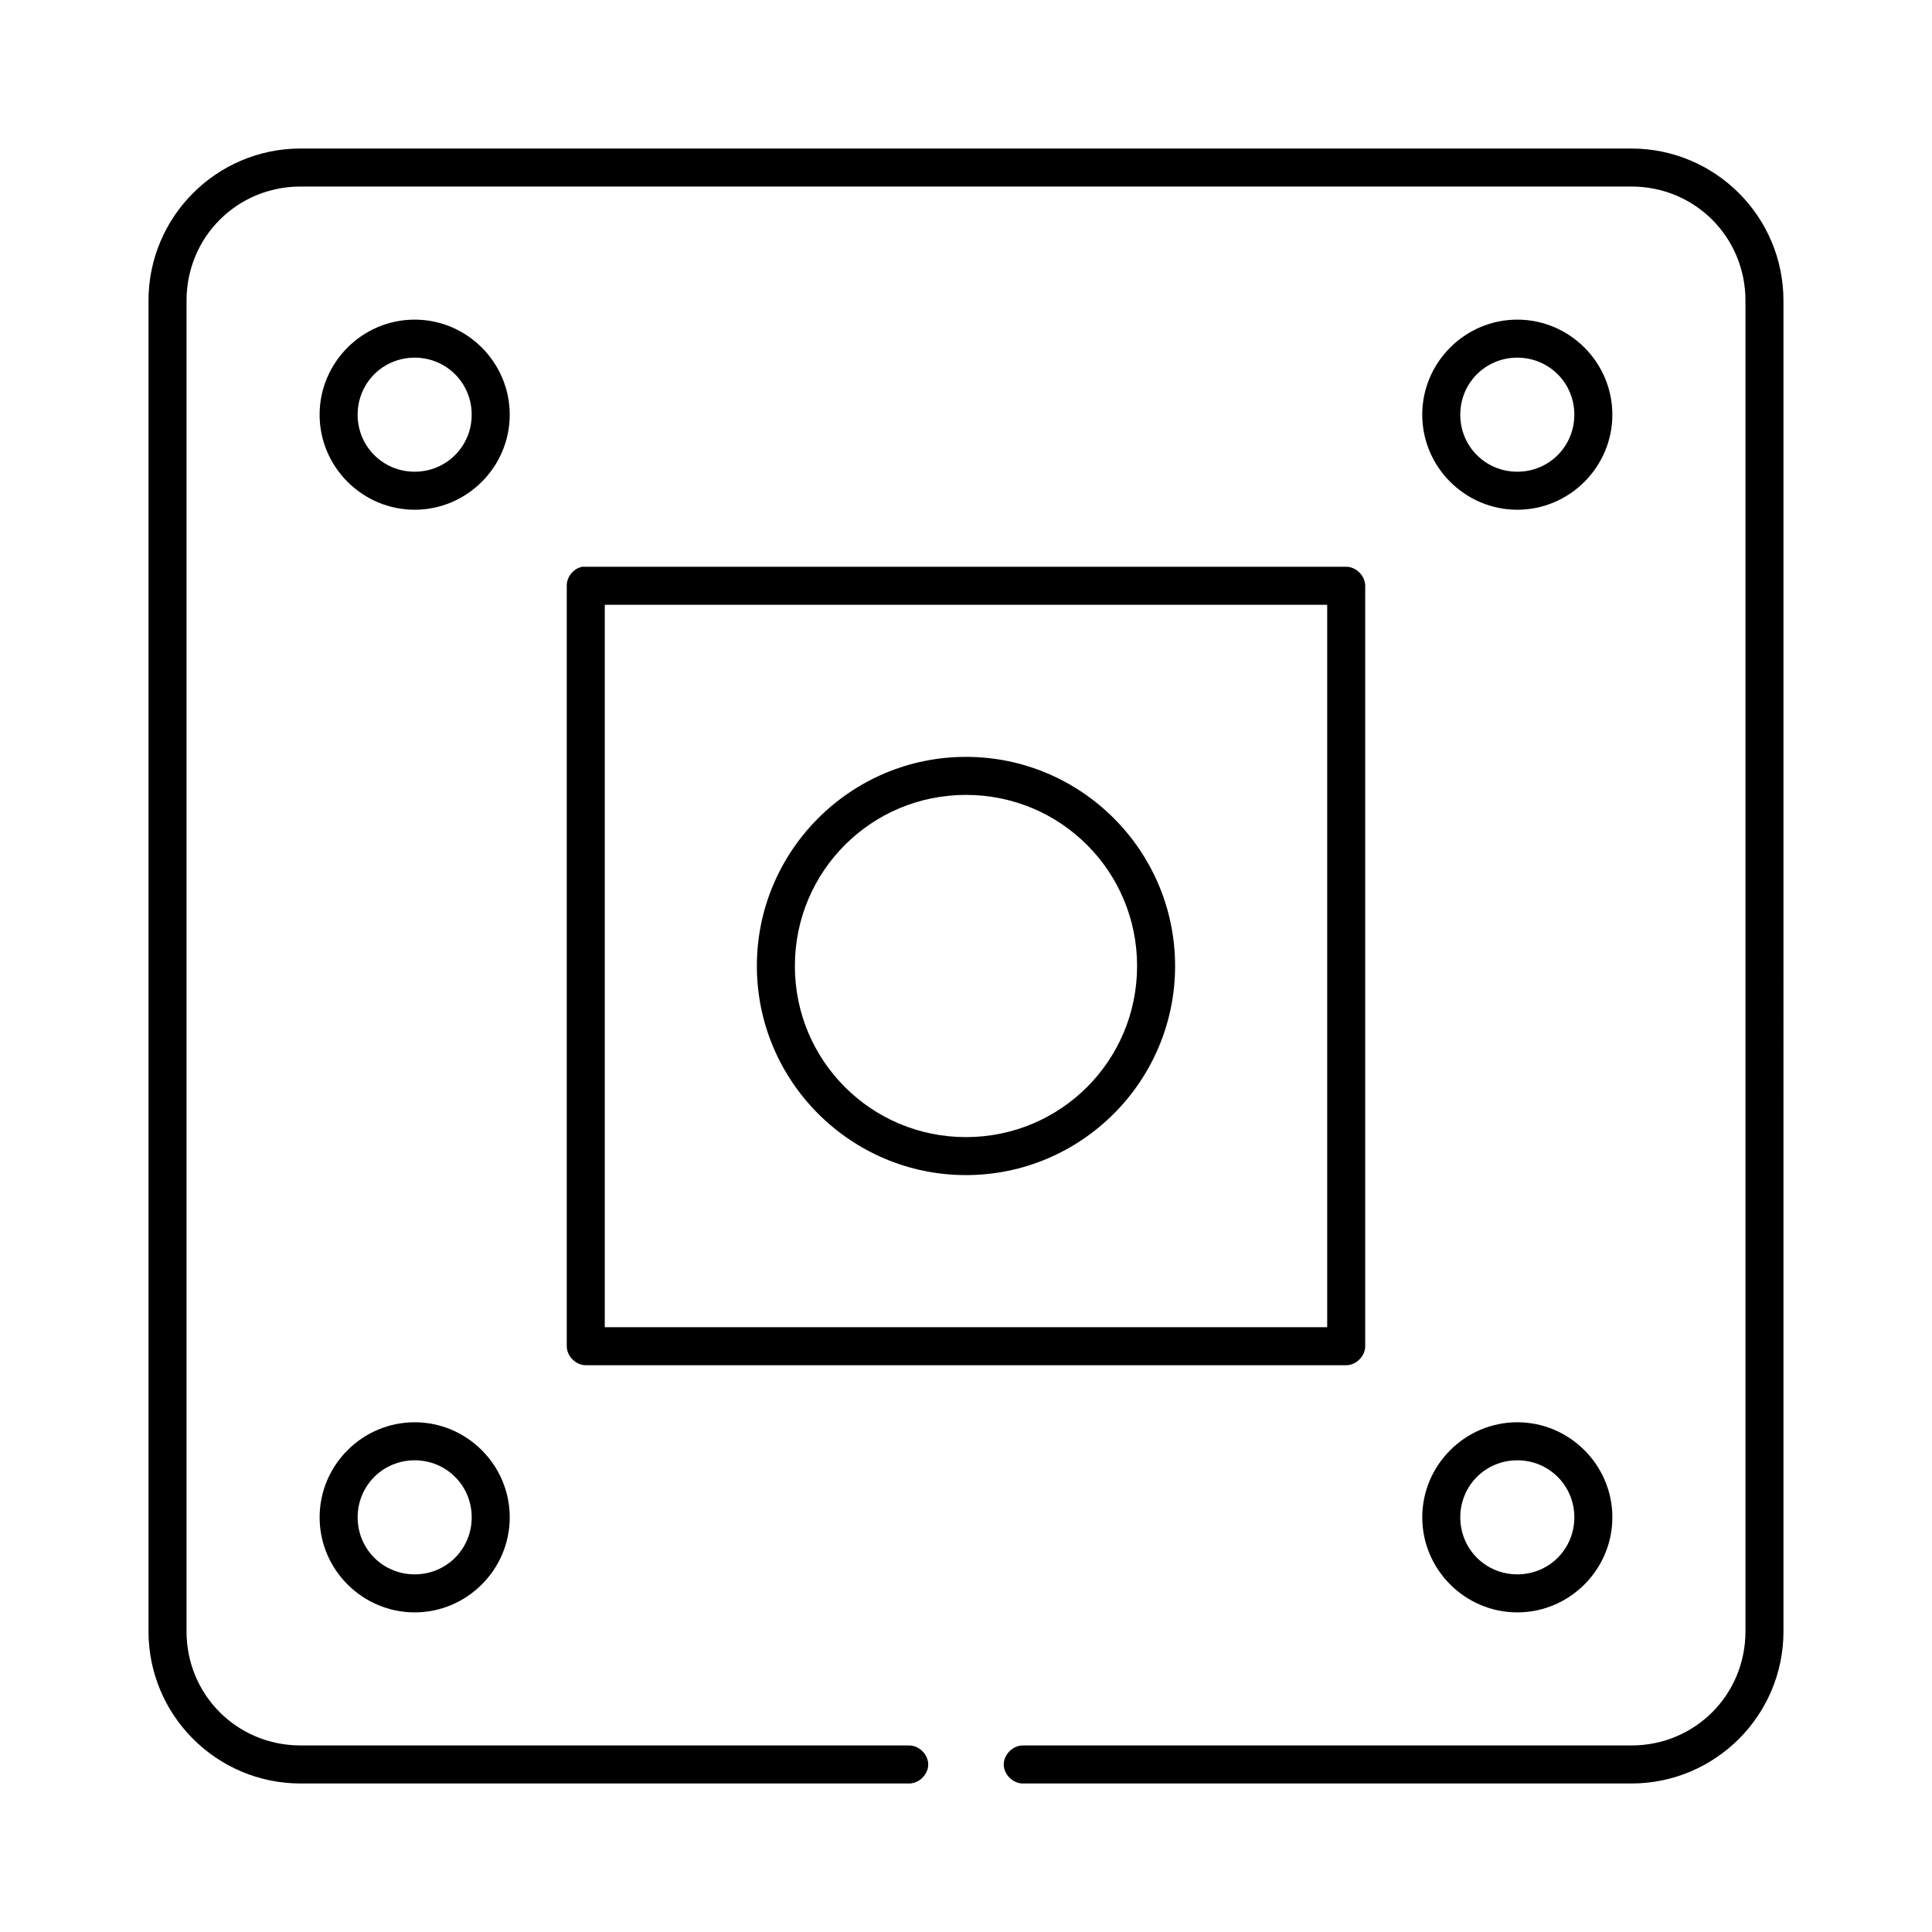 <?xml version="1.0" encoding="UTF-8"?>
<!-- Uploaded to: ICON Repo, www.svgrepo.com, Generator: ICON Repo Mixer Tools -->
<svg fill="#000000" width="800px" height="800px" version="1.1" viewBox="144 144 512 512" xmlns="http://www.w3.org/2000/svg">
 <path d="m223.66 183.36c-22.242 0-40.305 18.062-40.305 40.305v352.67c0 22.242 18.062 40.305 40.305 40.305h161.22c2.66 0.039 5.109-2.375 5.109-5.039 0-2.66-2.449-5.074-5.109-5.039h-161.22c-16.832 0-30.227-13.395-30.227-30.227v-352.67c0-16.832 13.395-30.23 30.23-30.23h352.67c16.832 0 30.23 13.395 30.23 30.23v352.67c0 16.832-13.395 30.23-30.23 30.23h-161.22c-2.66-0.039-5.109 2.375-5.109 5.039 0 2.66 2.449 5.074 5.109 5.039h161.22c22.242 0 40.305-18.062 40.305-40.305l-0.004-352.67c0-22.242-18.062-40.305-40.305-40.305zm30.23 45.344c-13.852 0-25.191 11.336-25.191 25.191 0 13.852 11.336 25.191 25.191 25.191 13.852 0 25.191-11.336 25.191-25.191 0-13.852-11.336-25.191-25.191-25.191zm292.21 0c-13.852 0-25.191 11.336-25.191 25.191 0 13.852 11.336 25.191 25.191 25.191 13.852 0 25.191-11.336 25.191-25.191 0-13.852-11.336-25.191-25.191-25.191zm-292.21 10.078c8.406 0 15.113 6.707 15.113 15.113s-6.707 15.113-15.113 15.113-15.113-6.707-15.113-15.113 6.707-15.113 15.113-15.113zm292.21 0c8.406 0 15.113 6.707 15.113 15.113s-6.707 15.113-15.113 15.113-15.113-6.707-15.113-15.113 6.707-15.113 15.113-15.113zm-247.81 55.418c-2.309 0.441-4.137 2.688-4.094 5.039v201.52c0 2.637 2.398 5.039 5.039 5.039h201.52c2.637 0 5.039-2.398 5.039-5.039v-201.52c0-2.637-2.398-5.039-5.039-5.039h-202.47zm5.981 10.074h191.45v191.45h-191.45zm95.723 40.305c-30.547 0-55.418 24.871-55.418 55.418s24.871 55.418 55.418 55.418 55.418-24.871 55.418-55.418-24.871-55.418-55.418-55.418zm0 10.078c25.102 0 45.344 20.242 45.344 45.344s-20.242 45.344-45.344 45.344c-25.102 0-45.344-20.242-45.344-45.344s20.242-45.344 45.344-45.344zm-146.1 166.26c-13.852 0-25.191 11.336-25.191 25.191 0 13.852 11.336 25.191 25.191 25.191 13.852 0 25.191-11.34 25.191-25.191 0-13.852-11.34-25.191-25.191-25.191zm292.21 0c-13.852 0-25.191 11.336-25.191 25.191 0 13.852 11.336 25.191 25.191 25.191 13.852 0 25.191-11.34 25.191-25.191 0-13.852-11.34-25.191-25.191-25.191zm-292.21 10.078c8.406 0 15.113 6.707 15.113 15.113s-6.707 15.113-15.113 15.113-15.113-6.707-15.113-15.113 6.707-15.113 15.113-15.113zm292.21 0c8.406 0 15.113 6.707 15.113 15.113s-6.707 15.113-15.113 15.113-15.113-6.707-15.113-15.113 6.707-15.113 15.113-15.113z"/>
</svg>